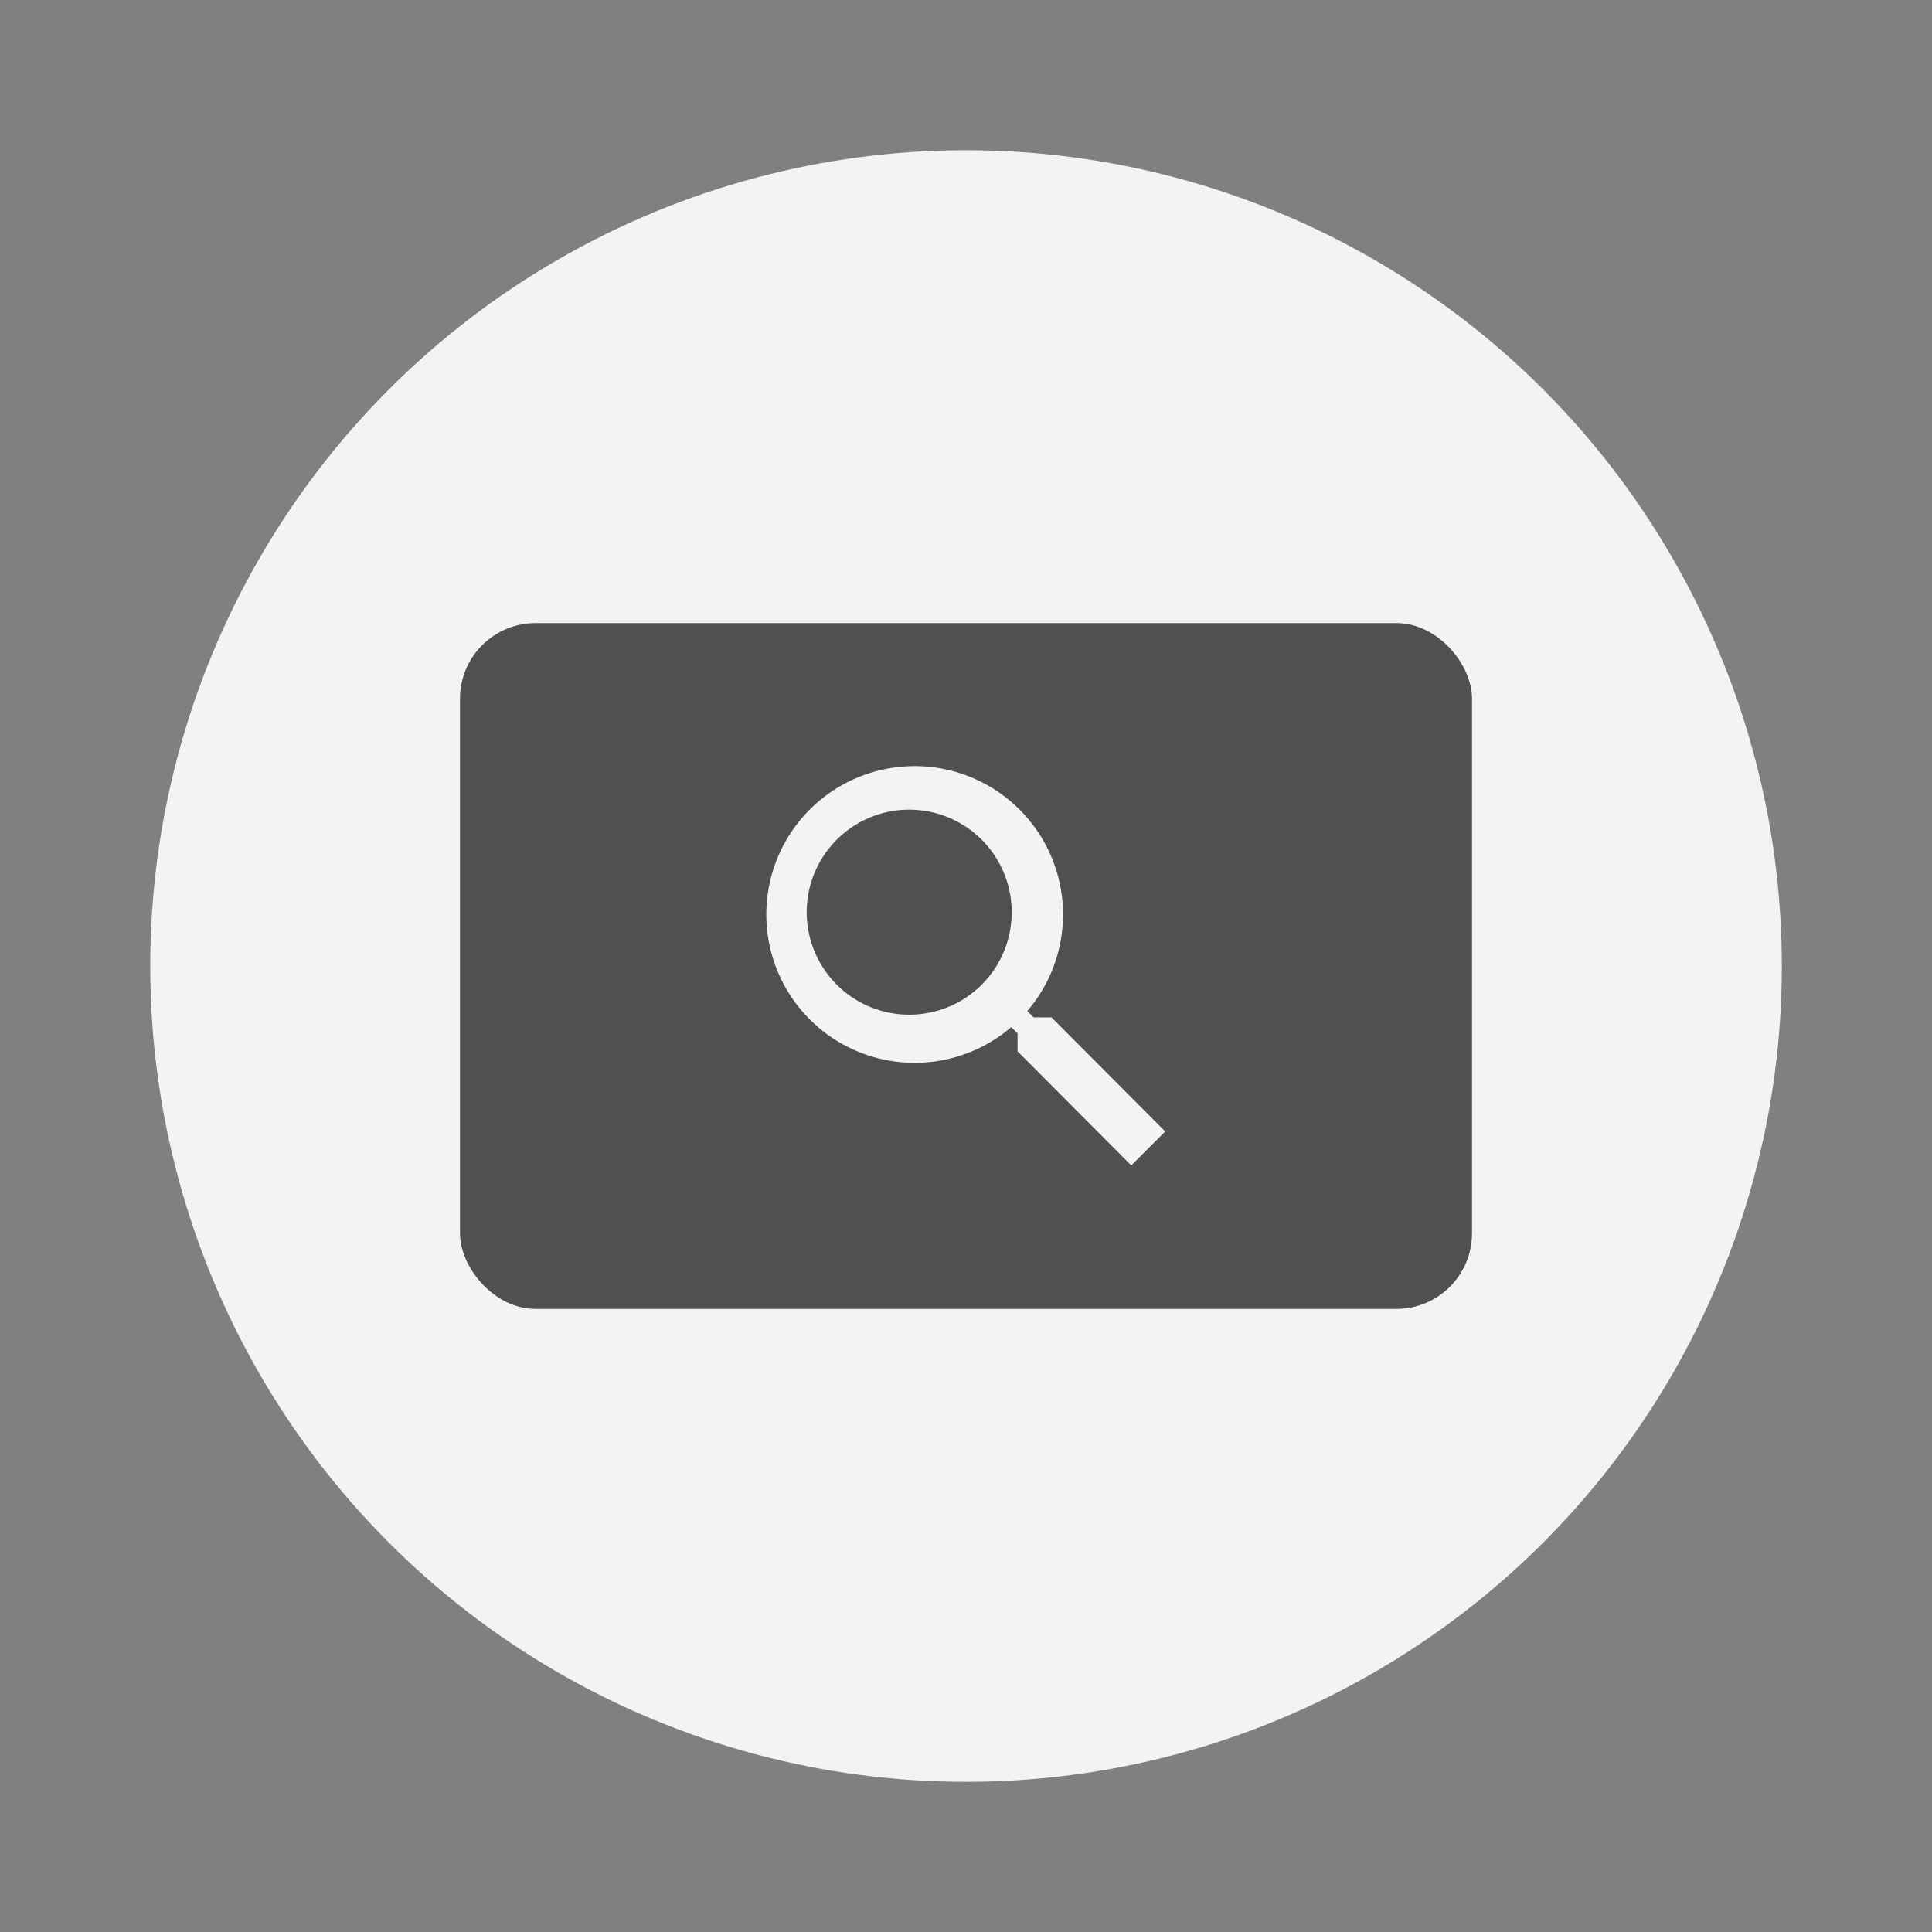 <?xml version="1.0" encoding="utf-8"?><svg id="Capa_1" data-name="Capa 1" xmlns="http://www.w3.org/2000/svg" viewBox="0 0 306.69 306.69"><rect x="0" y="0" width="306.69" height="306.69" fill="#808080" stroke="none"/><defs><style>.cls-1{fill:#f3f3f3;}.cls-2{fill:#4f5050;}</style></defs><title>Search</title><circle class="cls-1" cx="153.35" cy="153.35" r="129.5"/><rect class="cls-2" x="73.02" y="98.91" width="160.65" height="108.87" rx="12" ry="12"/><path class="cls-1" d="M166.92,161.5h-2.85l-1-1a23.55,23.55,0,1,0-2.54,2.54l1,1v2.85L179.58,185l5.39-5.39Zm-22.59-.43A16.27,16.27,0,1,1,160.6,144.8,16.25,16.25,0,0,1,144.33,161.07Z"/></svg>